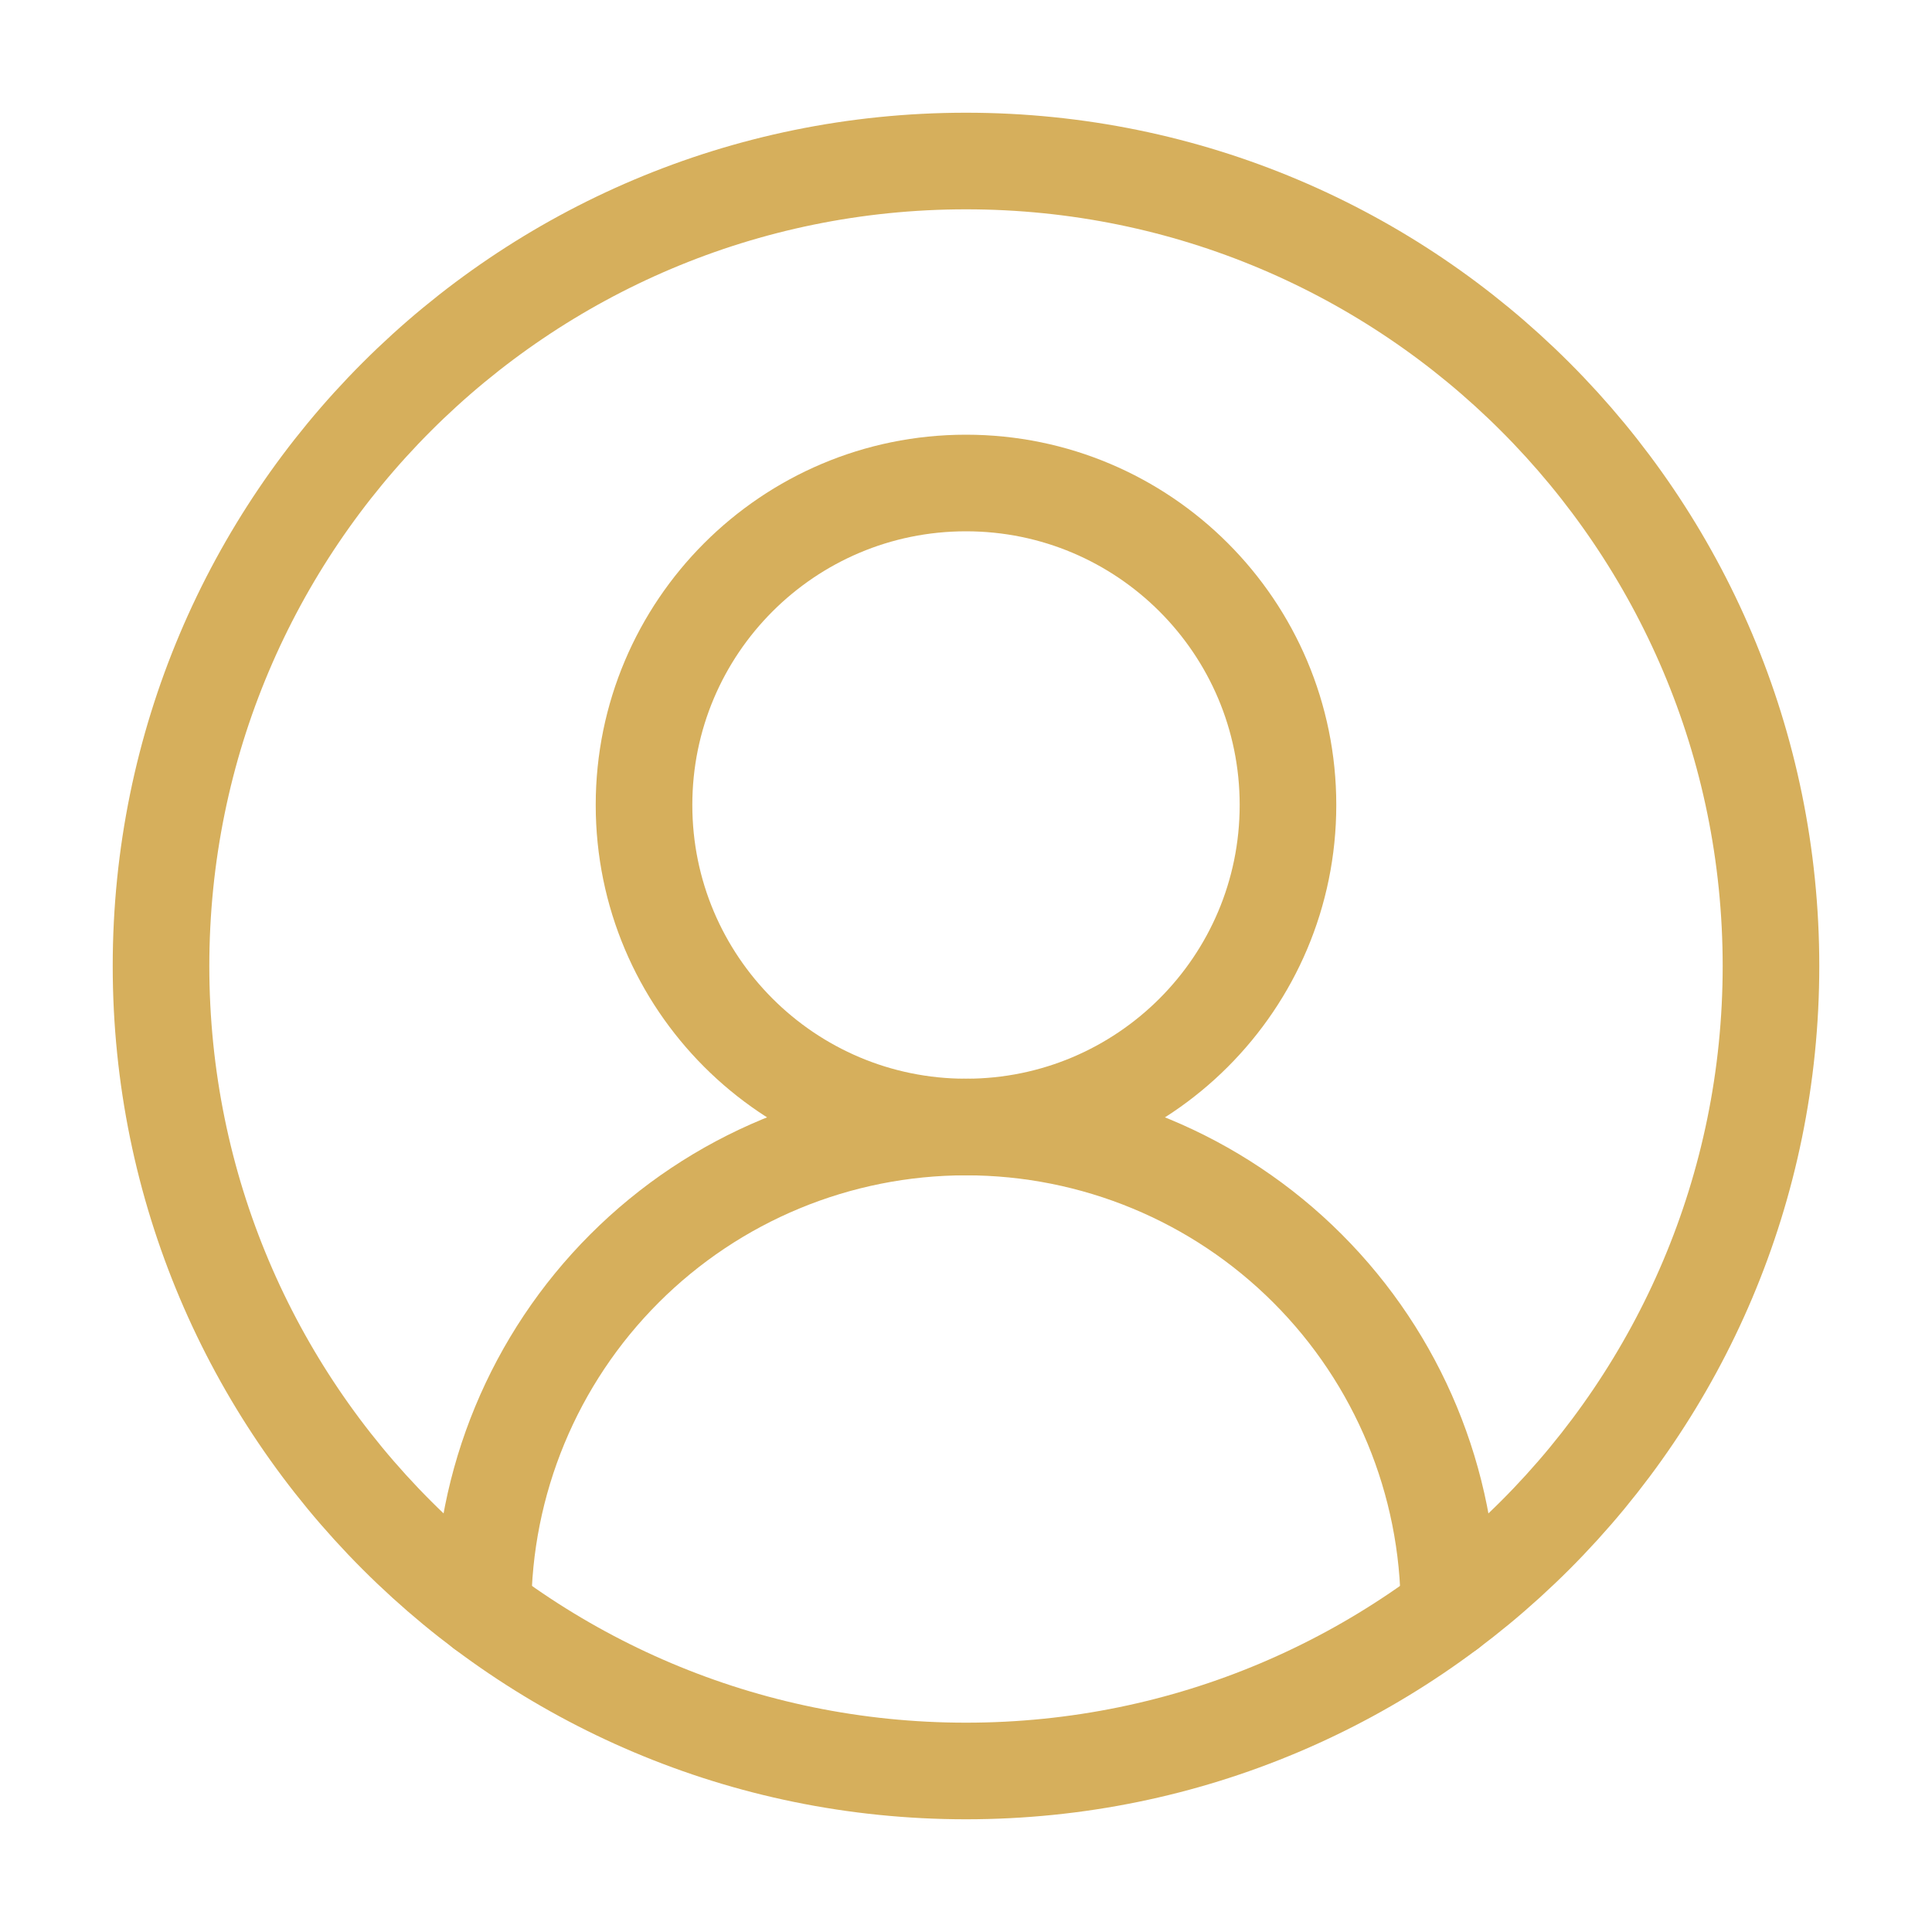 <?xml version="1.0" encoding="UTF-8"?>
<svg xmlns="http://www.w3.org/2000/svg" width="32" height="32" viewBox="0 0 32 32" fill="none">
  <path d="M24 26.667C24 24.545 23.157 22.51 21.657 21.01C20.157 19.509 18.122 18.667 16 18.667C13.878 18.667 11.843 19.509 10.343 21.01C8.843 22.51 8 24.545 8 26.667" stroke="#D6AF5C" stroke-width="1.6" stroke-linecap="round" stroke-linejoin="round"></path>
  <path d="M16 18.667C18.945 18.667 21.333 16.279 21.333 13.333C21.333 10.388 18.945 8 16 8C13.055 8 10.667 10.388 10.667 13.333C10.667 16.279 13.055 18.667 16 18.667Z" stroke="#D6AF5C" stroke-width="1.6" stroke-linecap="round" stroke-linejoin="round"></path>
  <path d="M16 29.333C23.364 29.333 29.333 23.364 29.333 16C29.333 8.636 23.364 2.667 16 2.667C8.636 2.667 2.667 8.636 2.667 16C2.667 23.364 8.636 29.333 16 29.333Z" stroke="#D6AF5C" stroke-width="1.6" stroke-linecap="round" stroke-linejoin="round"></path>
</svg>
